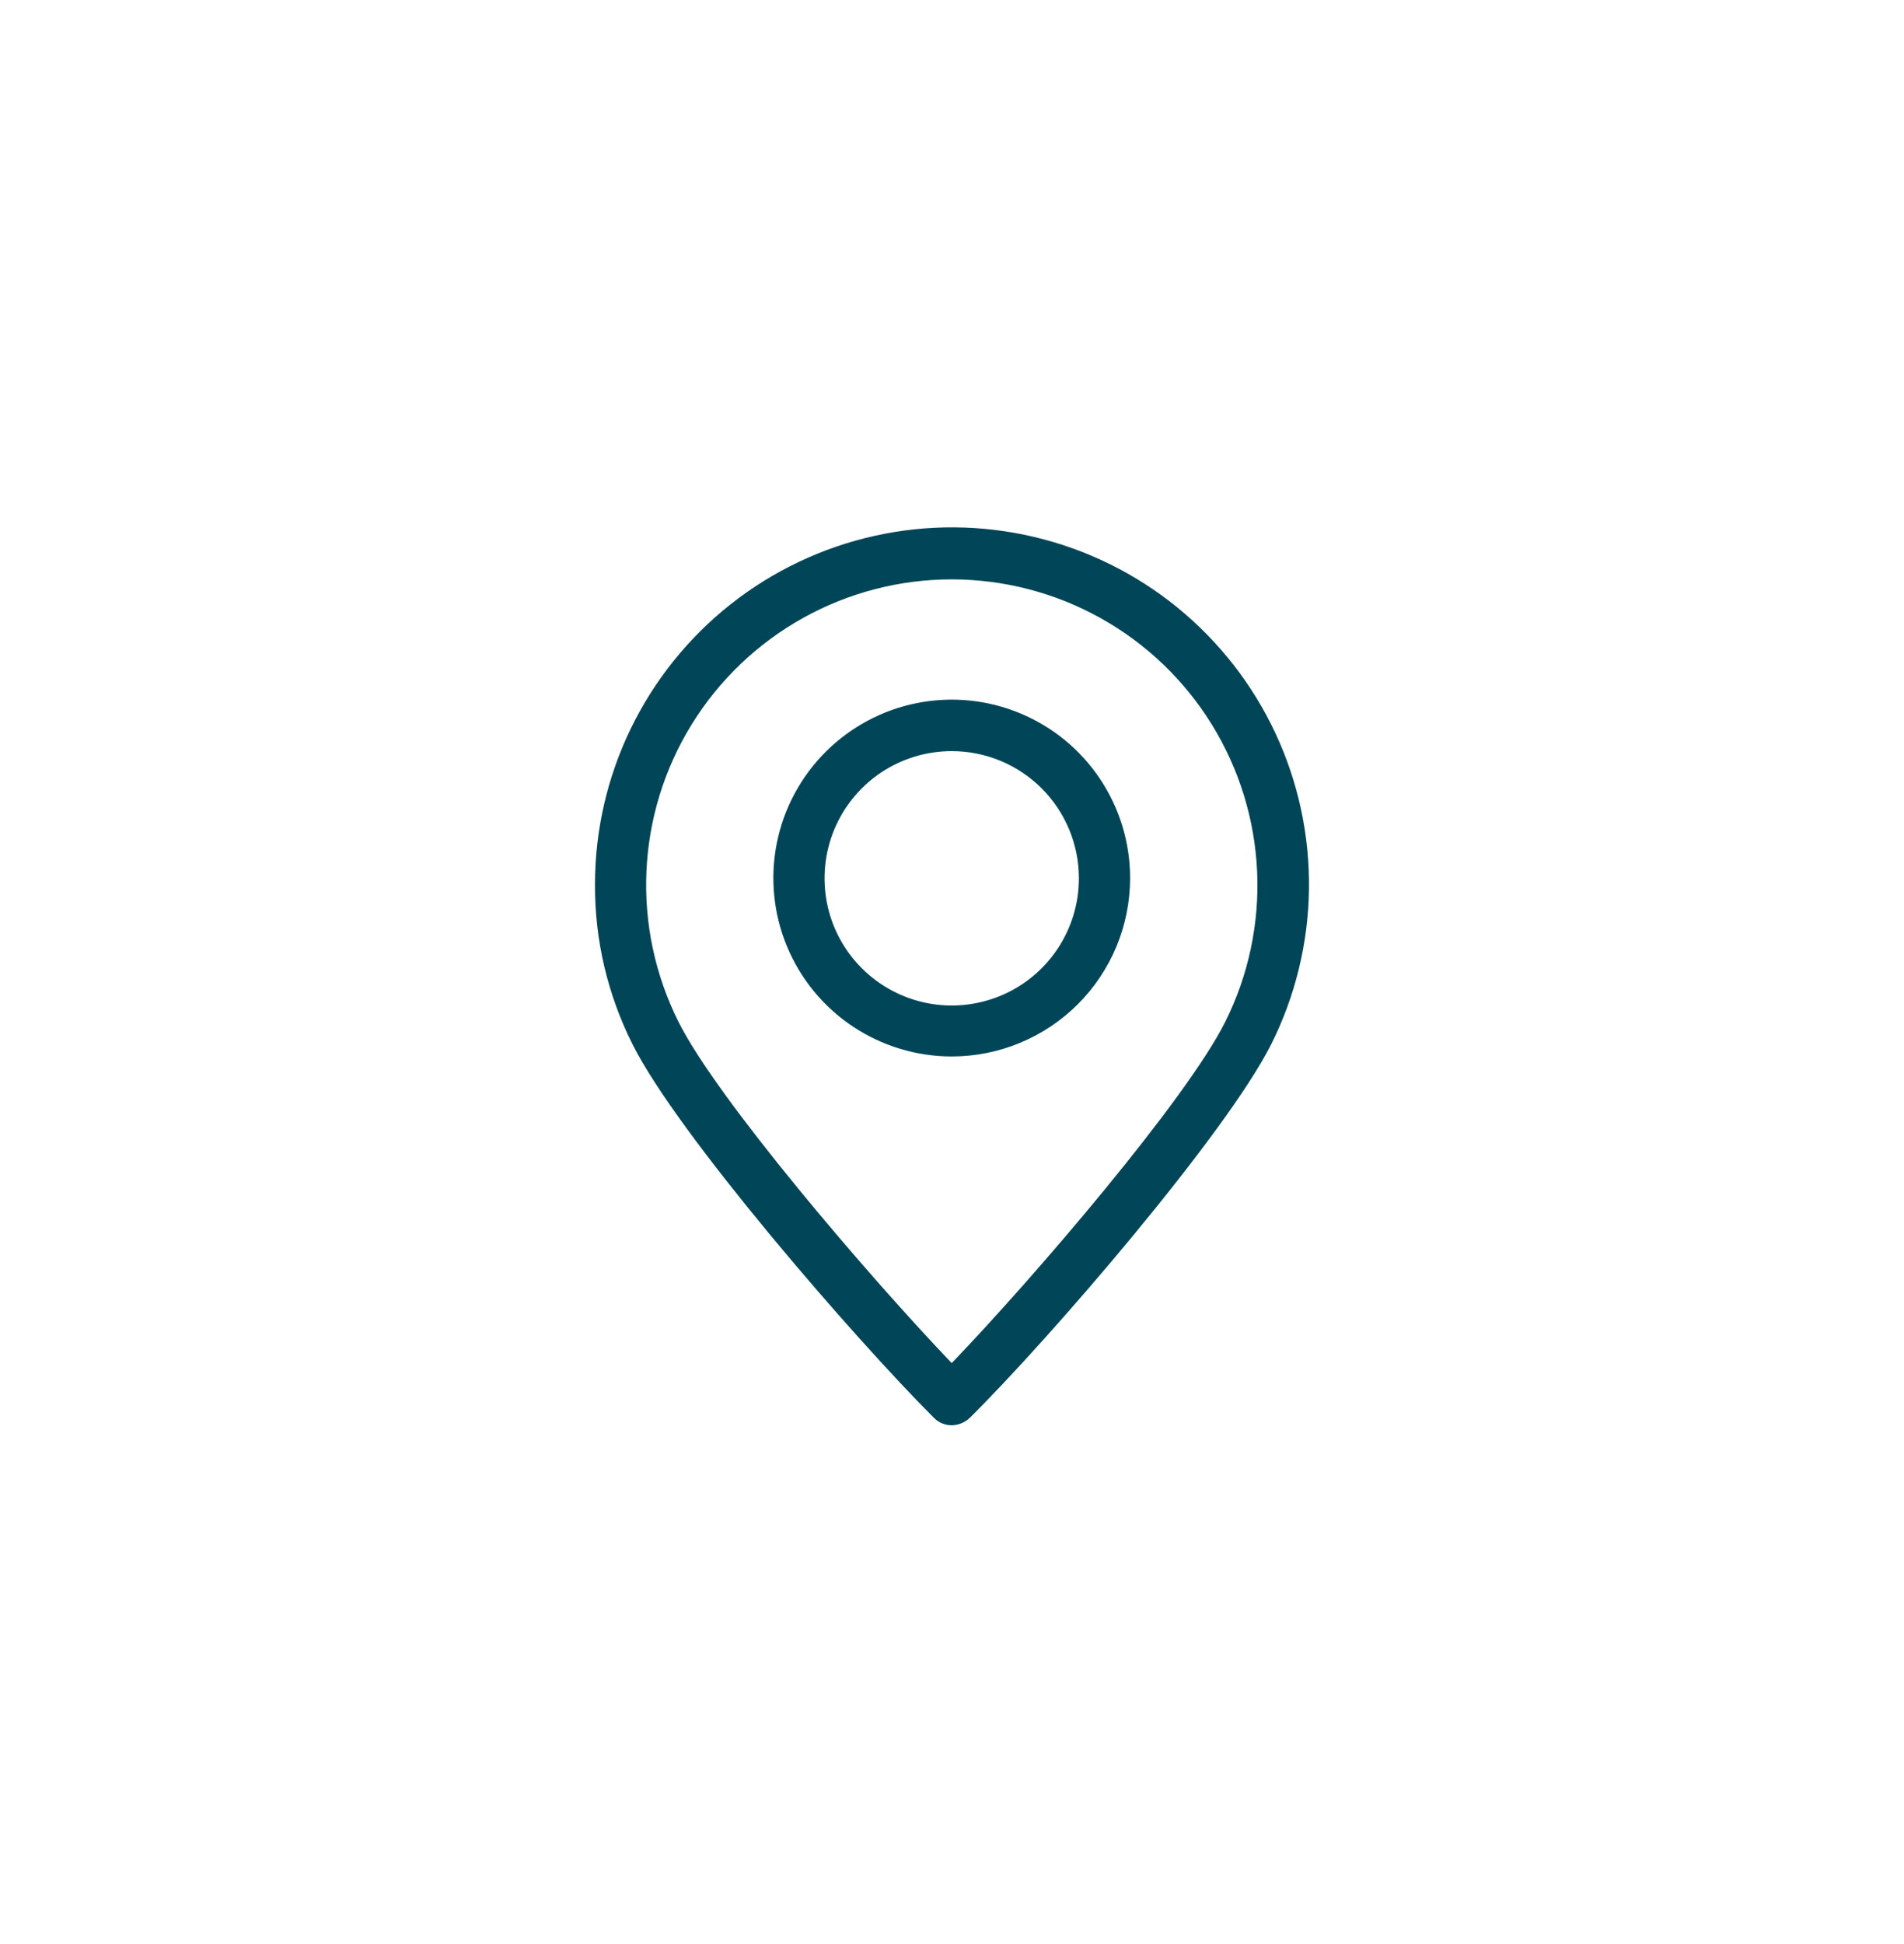 <svg width="48" height="49" viewBox="0 0 48 49" fill="none" xmlns="http://www.w3.org/2000/svg">
<path d="M23.993 35.923C23.909 35.924 23.826 35.907 23.749 35.875C23.672 35.843 23.602 35.795 23.543 35.735C21.526 33.719 17.077 28.583 15.948 26.325C15.318 25.074 14.993 23.692 15 22.292C15 20.934 15.307 19.594 15.899 18.371C16.491 17.149 17.351 16.076 18.416 15.233C19.482 14.391 20.724 13.8 22.049 13.506C23.375 13.211 24.75 13.221 26.072 13.534C27.394 13.846 28.628 14.454 29.681 15.311C30.734 16.169 31.58 17.253 32.155 18.484C32.729 19.714 33.018 21.059 32.999 22.417C32.98 23.775 32.654 25.111 32.045 26.325C30.916 28.57 26.487 33.719 24.45 35.735C24.327 35.853 24.164 35.921 23.993 35.923ZM23.993 14.603C22.68 14.603 21.388 14.938 20.241 15.578C19.094 16.218 18.129 17.14 17.439 18.257C16.748 19.374 16.355 20.65 16.297 21.962C16.238 23.274 16.516 24.579 17.104 25.754C18.078 27.703 21.903 32.173 23.993 34.357C26.09 32.173 29.915 27.703 30.889 25.754C31.476 24.579 31.752 23.273 31.692 21.961C31.632 20.649 31.238 19.374 30.547 18.257C29.857 17.14 28.892 16.218 27.745 15.579C26.598 14.939 25.307 14.604 23.993 14.603Z" fill="#004659"/>
<path d="M23.993 26.628C23.104 26.628 22.235 26.364 21.495 25.87C20.756 25.376 20.179 24.673 19.839 23.852C19.498 23.03 19.41 22.126 19.583 21.254C19.756 20.381 20.185 19.58 20.814 18.951C21.442 18.323 22.244 17.894 23.116 17.721C23.988 17.547 24.892 17.636 25.714 17.977C26.536 18.317 27.238 18.893 27.732 19.633C28.226 20.372 28.49 21.242 28.49 22.131C28.49 23.324 28.016 24.467 27.173 25.311C26.329 26.154 25.186 26.628 23.993 26.628ZM23.993 18.932C23.359 18.932 22.739 19.12 22.211 19.472C21.684 19.825 21.273 20.326 21.03 20.912C20.788 21.499 20.725 22.144 20.849 22.766C20.973 23.388 21.279 23.959 21.729 24.407C22.178 24.855 22.75 25.16 23.372 25.283C23.994 25.406 24.639 25.341 25.225 25.098C25.811 24.854 26.311 24.442 26.662 23.914C27.014 23.386 27.201 22.765 27.199 22.131C27.198 21.282 26.859 20.468 26.258 19.868C25.657 19.268 24.842 18.932 23.993 18.932Z" fill="#004659"/>
</svg>
